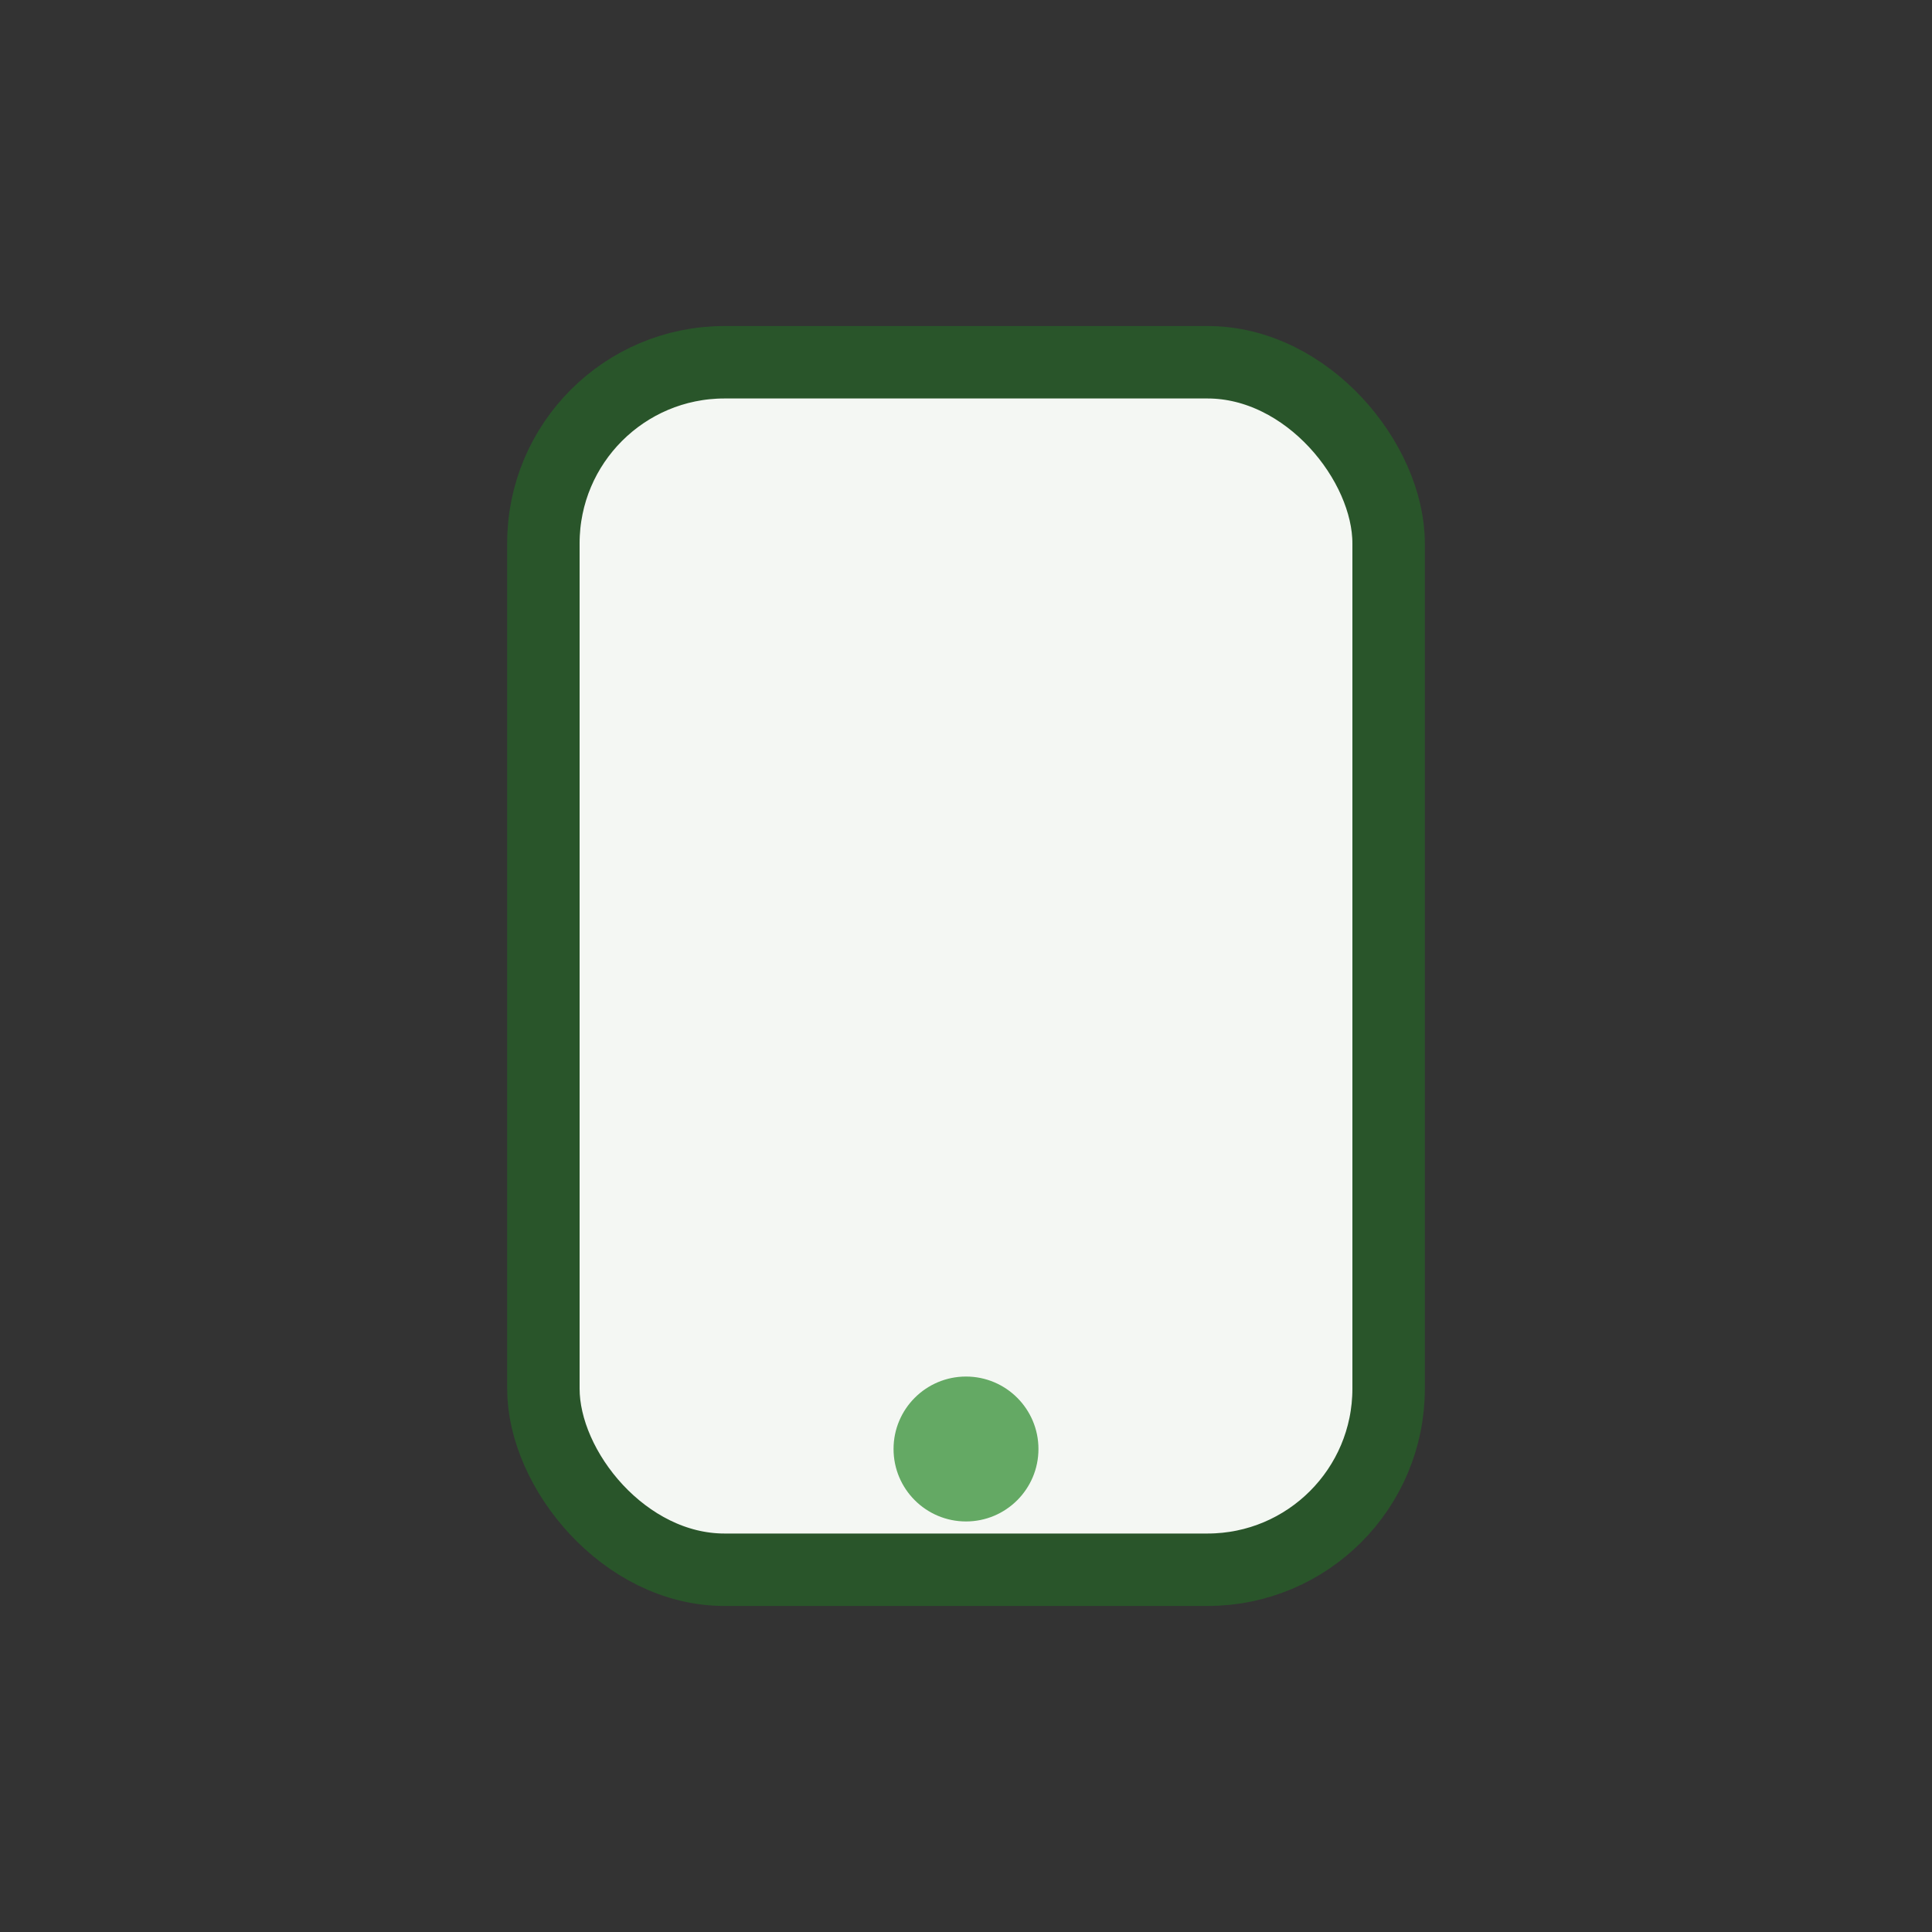 <?xml version="1.0" encoding="UTF-8"?>
<svg xmlns="http://www.w3.org/2000/svg" width="32" height="32" viewBox="0 0 32 32"><rect x="0" y="0" width="32" height="32" fill="#333333" stroke="none"/><rect x="9" y="6" width="14" height="20" rx="3" fill="#f4f7f3" stroke="#29552a" stroke-width="1.2"/><circle cx="16" cy="24" r="1.2" fill="#64a964"/></svg>